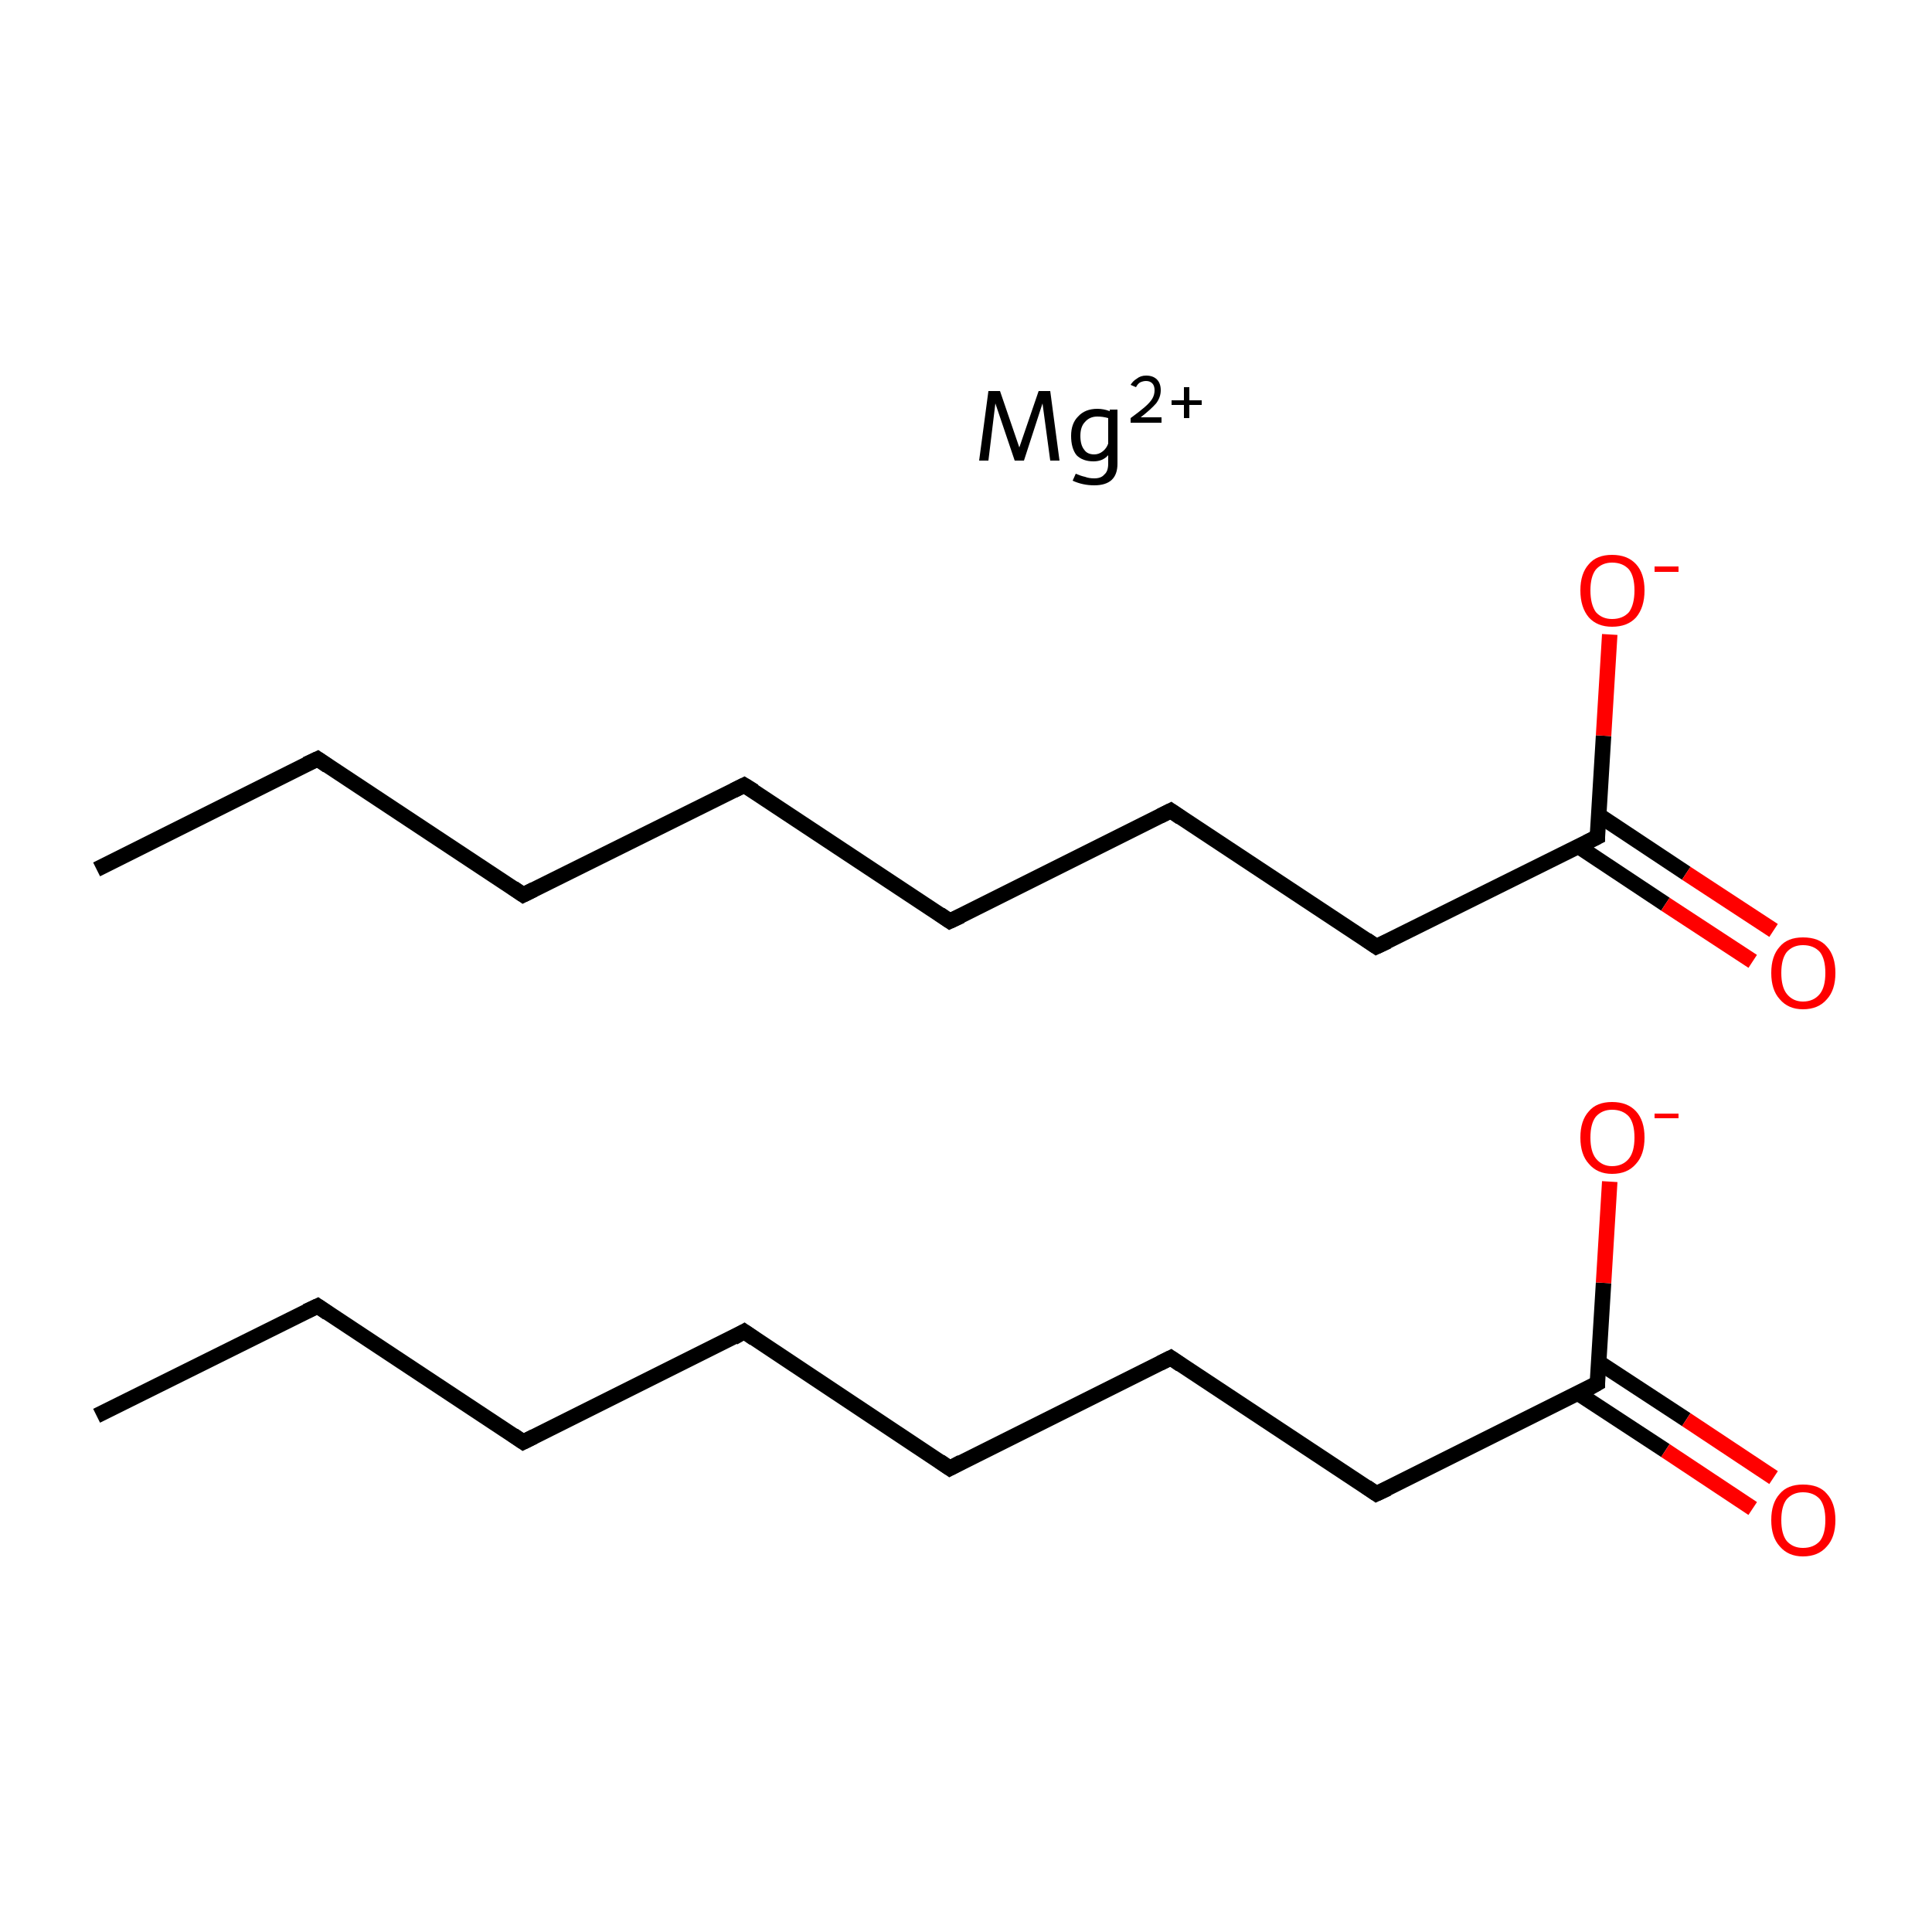 <?xml version='1.0' encoding='iso-8859-1'?>
<svg version='1.1' baseProfile='full'
              xmlns='http://www.w3.org/2000/svg'
                      xmlns:rdkit='http://www.rdkit.org/xml'
                      xmlns:xlink='http://www.w3.org/1999/xlink'
                  xml:space='preserve'
width='250px' height='250px' viewBox='0 0 250 250'>
<!-- END OF HEADER -->
<rect style='opacity:1.0;fill:#FFFFFF;stroke:none' width='250.0' height='250.0' x='0.0' y='0.0'> </rect>
<path class='bond-0 atom-0 atom-1' d='M 12.5,183.2 L 41.1,169.0' style='fill:none;fill-rule:evenodd;stroke:#000000;stroke-width:2.0px;stroke-linecap:butt;stroke-linejoin:miter;stroke-opacity:1' />
<path class='bond-1 atom-1 atom-2' d='M 41.1,169.0 L 67.7,186.6' style='fill:none;fill-rule:evenodd;stroke:#000000;stroke-width:2.0px;stroke-linecap:butt;stroke-linejoin:miter;stroke-opacity:1' />
<path class='bond-2 atom-2 atom-3' d='M 67.7,186.6 L 96.3,172.3' style='fill:none;fill-rule:evenodd;stroke:#000000;stroke-width:2.0px;stroke-linecap:butt;stroke-linejoin:miter;stroke-opacity:1' />
<path class='bond-3 atom-3 atom-4' d='M 96.3,172.3 L 122.9,190.0' style='fill:none;fill-rule:evenodd;stroke:#000000;stroke-width:2.0px;stroke-linecap:butt;stroke-linejoin:miter;stroke-opacity:1' />
<path class='bond-4 atom-4 atom-5' d='M 122.9,190.0 L 151.5,175.7' style='fill:none;fill-rule:evenodd;stroke:#000000;stroke-width:2.0px;stroke-linecap:butt;stroke-linejoin:miter;stroke-opacity:1' />
<path class='bond-5 atom-5 atom-6' d='M 151.5,175.7 L 178.1,193.3' style='fill:none;fill-rule:evenodd;stroke:#000000;stroke-width:2.0px;stroke-linecap:butt;stroke-linejoin:miter;stroke-opacity:1' />
<path class='bond-6 atom-6 atom-7' d='M 178.1,193.3 L 206.7,179.0' style='fill:none;fill-rule:evenodd;stroke:#000000;stroke-width:2.0px;stroke-linecap:butt;stroke-linejoin:miter;stroke-opacity:1' />
<path class='bond-7 atom-7 atom-8' d='M 204.2,180.3 L 215.5,187.7' style='fill:none;fill-rule:evenodd;stroke:#000000;stroke-width:2.0px;stroke-linecap:butt;stroke-linejoin:miter;stroke-opacity:1' />
<path class='bond-7 atom-7 atom-8' d='M 215.5,187.7 L 226.8,195.2' style='fill:none;fill-rule:evenodd;stroke:#FF0000;stroke-width:2.0px;stroke-linecap:butt;stroke-linejoin:miter;stroke-opacity:1' />
<path class='bond-7 atom-7 atom-8' d='M 206.9,176.3 L 218.2,183.7' style='fill:none;fill-rule:evenodd;stroke:#000000;stroke-width:2.0px;stroke-linecap:butt;stroke-linejoin:miter;stroke-opacity:1' />
<path class='bond-7 atom-7 atom-8' d='M 218.2,183.7 L 229.5,191.2' style='fill:none;fill-rule:evenodd;stroke:#FF0000;stroke-width:2.0px;stroke-linecap:butt;stroke-linejoin:miter;stroke-opacity:1' />
<path class='bond-8 atom-7 atom-9' d='M 206.7,179.0 L 207.5,166.0' style='fill:none;fill-rule:evenodd;stroke:#000000;stroke-width:2.0px;stroke-linecap:butt;stroke-linejoin:miter;stroke-opacity:1' />
<path class='bond-8 atom-7 atom-9' d='M 207.5,166.0 L 208.3,152.9' style='fill:none;fill-rule:evenodd;stroke:#FF0000;stroke-width:2.0px;stroke-linecap:butt;stroke-linejoin:miter;stroke-opacity:1' />
<path class='bond-9 atom-10 atom-11' d='M 12.5,112.5 L 41.1,98.2' style='fill:none;fill-rule:evenodd;stroke:#000000;stroke-width:2.0px;stroke-linecap:butt;stroke-linejoin:miter;stroke-opacity:1' />
<path class='bond-10 atom-11 atom-12' d='M 41.1,98.2 L 67.7,115.8' style='fill:none;fill-rule:evenodd;stroke:#000000;stroke-width:2.0px;stroke-linecap:butt;stroke-linejoin:miter;stroke-opacity:1' />
<path class='bond-11 atom-12 atom-13' d='M 67.7,115.8 L 96.3,101.6' style='fill:none;fill-rule:evenodd;stroke:#000000;stroke-width:2.0px;stroke-linecap:butt;stroke-linejoin:miter;stroke-opacity:1' />
<path class='bond-12 atom-13 atom-14' d='M 96.3,101.6 L 122.9,119.2' style='fill:none;fill-rule:evenodd;stroke:#000000;stroke-width:2.0px;stroke-linecap:butt;stroke-linejoin:miter;stroke-opacity:1' />
<path class='bond-13 atom-14 atom-15' d='M 122.9,119.2 L 151.5,104.9' style='fill:none;fill-rule:evenodd;stroke:#000000;stroke-width:2.0px;stroke-linecap:butt;stroke-linejoin:miter;stroke-opacity:1' />
<path class='bond-14 atom-15 atom-16' d='M 151.5,104.9 L 178.1,122.5' style='fill:none;fill-rule:evenodd;stroke:#000000;stroke-width:2.0px;stroke-linecap:butt;stroke-linejoin:miter;stroke-opacity:1' />
<path class='bond-15 atom-16 atom-17' d='M 178.1,122.5 L 206.7,108.3' style='fill:none;fill-rule:evenodd;stroke:#000000;stroke-width:2.0px;stroke-linecap:butt;stroke-linejoin:miter;stroke-opacity:1' />
<path class='bond-16 atom-17 atom-18' d='M 204.2,109.5 L 215.5,117.0' style='fill:none;fill-rule:evenodd;stroke:#000000;stroke-width:2.0px;stroke-linecap:butt;stroke-linejoin:miter;stroke-opacity:1' />
<path class='bond-16 atom-17 atom-18' d='M 215.5,117.0 L 226.8,124.4' style='fill:none;fill-rule:evenodd;stroke:#FF0000;stroke-width:2.0px;stroke-linecap:butt;stroke-linejoin:miter;stroke-opacity:1' />
<path class='bond-16 atom-17 atom-18' d='M 206.9,105.5 L 218.2,113.0' style='fill:none;fill-rule:evenodd;stroke:#000000;stroke-width:2.0px;stroke-linecap:butt;stroke-linejoin:miter;stroke-opacity:1' />
<path class='bond-16 atom-17 atom-18' d='M 218.2,113.0 L 229.5,120.4' style='fill:none;fill-rule:evenodd;stroke:#FF0000;stroke-width:2.0px;stroke-linecap:butt;stroke-linejoin:miter;stroke-opacity:1' />
<path class='bond-17 atom-17 atom-19' d='M 206.7,108.3 L 207.5,95.2' style='fill:none;fill-rule:evenodd;stroke:#000000;stroke-width:2.0px;stroke-linecap:butt;stroke-linejoin:miter;stroke-opacity:1' />
<path class='bond-17 atom-17 atom-19' d='M 207.5,95.2 L 208.3,82.1' style='fill:none;fill-rule:evenodd;stroke:#FF0000;stroke-width:2.0px;stroke-linecap:butt;stroke-linejoin:miter;stroke-opacity:1' />
<path d='M 39.6,169.7 L 41.1,169.0 L 42.4,169.9' style='fill:none;stroke:#000000;stroke-width:2.0px;stroke-linecap:butt;stroke-linejoin:miter;stroke-opacity:1;' />
<path d='M 66.4,185.7 L 67.7,186.6 L 69.1,185.9' style='fill:none;stroke:#000000;stroke-width:2.0px;stroke-linecap:butt;stroke-linejoin:miter;stroke-opacity:1;' />
<path d='M 94.9,173.1 L 96.3,172.3 L 97.6,173.2' style='fill:none;stroke:#000000;stroke-width:2.0px;stroke-linecap:butt;stroke-linejoin:miter;stroke-opacity:1;' />
<path d='M 121.6,189.1 L 122.9,190.0 L 124.4,189.2' style='fill:none;stroke:#000000;stroke-width:2.0px;stroke-linecap:butt;stroke-linejoin:miter;stroke-opacity:1;' />
<path d='M 150.1,176.4 L 151.5,175.7 L 152.8,176.6' style='fill:none;stroke:#000000;stroke-width:2.0px;stroke-linecap:butt;stroke-linejoin:miter;stroke-opacity:1;' />
<path d='M 176.8,192.4 L 178.1,193.3 L 179.6,192.6' style='fill:none;stroke:#000000;stroke-width:2.0px;stroke-linecap:butt;stroke-linejoin:miter;stroke-opacity:1;' />
<path d='M 205.3,179.8 L 206.7,179.0 L 206.7,178.4' style='fill:none;stroke:#000000;stroke-width:2.0px;stroke-linecap:butt;stroke-linejoin:miter;stroke-opacity:1;' />
<path d='M 39.6,98.9 L 41.1,98.2 L 42.4,99.1' style='fill:none;stroke:#000000;stroke-width:2.0px;stroke-linecap:butt;stroke-linejoin:miter;stroke-opacity:1;' />
<path d='M 66.4,114.9 L 67.7,115.8 L 69.1,115.1' style='fill:none;stroke:#000000;stroke-width:2.0px;stroke-linecap:butt;stroke-linejoin:miter;stroke-opacity:1;' />
<path d='M 94.9,102.3 L 96.3,101.6 L 97.6,102.4' style='fill:none;stroke:#000000;stroke-width:2.0px;stroke-linecap:butt;stroke-linejoin:miter;stroke-opacity:1;' />
<path d='M 121.6,118.3 L 122.9,119.2 L 124.4,118.5' style='fill:none;stroke:#000000;stroke-width:2.0px;stroke-linecap:butt;stroke-linejoin:miter;stroke-opacity:1;' />
<path d='M 150.1,105.6 L 151.5,104.9 L 152.8,105.8' style='fill:none;stroke:#000000;stroke-width:2.0px;stroke-linecap:butt;stroke-linejoin:miter;stroke-opacity:1;' />
<path d='M 176.8,121.6 L 178.1,122.5 L 179.6,121.8' style='fill:none;stroke:#000000;stroke-width:2.0px;stroke-linecap:butt;stroke-linejoin:miter;stroke-opacity:1;' />
<path d='M 205.3,109.0 L 206.7,108.3 L 206.7,107.6' style='fill:none;stroke:#000000;stroke-width:2.0px;stroke-linecap:butt;stroke-linejoin:miter;stroke-opacity:1;' />
<path class='atom-8' d='M 229.2 196.7
Q 229.2 194.5, 230.3 193.3
Q 231.3 192.1, 233.3 192.1
Q 235.4 192.1, 236.4 193.3
Q 237.5 194.5, 237.5 196.7
Q 237.5 198.9, 236.4 200.1
Q 235.3 201.4, 233.3 201.4
Q 231.4 201.4, 230.3 200.1
Q 229.2 198.9, 229.2 196.7
M 233.3 200.3
Q 234.7 200.3, 235.5 199.4
Q 236.2 198.5, 236.2 196.7
Q 236.2 194.9, 235.5 194.0
Q 234.7 193.1, 233.3 193.1
Q 232.0 193.1, 231.2 194.0
Q 230.5 194.9, 230.5 196.7
Q 230.5 198.5, 231.2 199.4
Q 232.0 200.3, 233.3 200.3
' fill='#FF0000'/>
<path class='atom-9' d='M 204.5 147.2
Q 204.5 145.0, 205.6 143.8
Q 206.6 142.6, 208.6 142.6
Q 210.6 142.6, 211.7 143.8
Q 212.8 145.0, 212.8 147.2
Q 212.8 149.4, 211.7 150.6
Q 210.6 151.9, 208.6 151.9
Q 206.7 151.9, 205.6 150.6
Q 204.5 149.4, 204.5 147.2
M 208.6 150.9
Q 210.0 150.9, 210.8 149.9
Q 211.5 149.0, 211.5 147.2
Q 211.5 145.4, 210.8 144.5
Q 210.0 143.6, 208.6 143.6
Q 207.3 143.6, 206.5 144.5
Q 205.8 145.4, 205.8 147.2
Q 205.8 149.0, 206.5 149.9
Q 207.3 150.9, 208.6 150.9
' fill='#FF0000'/>
<path class='atom-9' d='M 214.1 144.1
L 217.2 144.1
L 217.2 144.7
L 214.1 144.7
L 214.1 144.1
' fill='#FF0000'/>
<path class='atom-18' d='M 229.2 125.9
Q 229.2 123.7, 230.3 122.5
Q 231.3 121.3, 233.3 121.3
Q 235.4 121.3, 236.4 122.5
Q 237.5 123.7, 237.5 125.9
Q 237.5 128.1, 236.4 129.3
Q 235.3 130.6, 233.3 130.6
Q 231.4 130.6, 230.3 129.3
Q 229.2 128.1, 229.2 125.9
M 233.3 129.6
Q 234.7 129.6, 235.5 128.6
Q 236.2 127.7, 236.2 125.9
Q 236.2 124.1, 235.5 123.2
Q 234.7 122.3, 233.3 122.3
Q 232.0 122.3, 231.2 123.2
Q 230.5 124.1, 230.5 125.9
Q 230.5 127.7, 231.2 128.6
Q 232.0 129.6, 233.3 129.6
' fill='#FF0000'/>
<path class='atom-19' d='M 204.5 76.4
Q 204.5 74.2, 205.6 73.0
Q 206.6 71.8, 208.6 71.8
Q 210.6 71.8, 211.7 73.0
Q 212.8 74.2, 212.8 76.4
Q 212.8 78.6, 211.7 79.9
Q 210.6 81.1, 208.6 81.1
Q 206.7 81.1, 205.6 79.9
Q 204.5 78.6, 204.5 76.4
M 208.6 80.1
Q 210.0 80.1, 210.8 79.2
Q 211.5 78.2, 211.5 76.4
Q 211.5 74.6, 210.8 73.7
Q 210.0 72.8, 208.6 72.8
Q 207.3 72.8, 206.5 73.7
Q 205.8 74.6, 205.8 76.4
Q 205.8 78.2, 206.5 79.2
Q 207.3 80.1, 208.6 80.1
' fill='#FF0000'/>
<path class='atom-19' d='M 214.1 73.3
L 217.2 73.3
L 217.2 74.0
L 214.1 74.0
L 214.1 73.3
' fill='#FF0000'/>
<path class='atom-20' d='M 137.1 59.6
L 135.9 59.6
L 134.9 52.2
L 132.5 59.6
L 131.3 59.6
L 128.8 52.2
L 127.9 59.6
L 126.7 59.6
L 127.9 50.6
L 129.4 50.6
L 131.9 57.9
L 134.4 50.6
L 135.9 50.6
L 137.1 59.6
' fill='#000000'/>
<path class='atom-20' d='M 144.6 53.0
L 144.6 60.0
Q 144.6 62.8, 141.6 62.8
Q 140.1 62.8, 138.8 62.2
L 139.2 61.3
Q 139.9 61.6, 140.4 61.7
Q 140.9 61.9, 141.6 61.9
Q 142.5 61.9, 142.9 61.4
Q 143.4 61.0, 143.4 60.0
L 143.4 58.9
Q 142.7 59.7, 141.5 59.7
Q 140.1 59.7, 139.3 58.9
Q 138.6 58.0, 138.6 56.4
Q 138.6 54.8, 139.5 53.9
Q 140.4 52.9, 142.0 52.9
Q 142.8 52.9, 143.6 53.2
L 143.6 53.0
L 144.6 53.0
M 141.6 58.8
Q 142.2 58.8, 142.7 58.4
Q 143.2 58.0, 143.4 57.4
L 143.4 54.1
Q 142.7 53.9, 142.0 53.9
Q 141.0 53.9, 140.4 54.6
Q 139.8 55.2, 139.8 56.4
Q 139.8 57.6, 140.3 58.2
Q 140.7 58.8, 141.6 58.8
' fill='#000000'/>
<path class='atom-20' d='M 146.3 49.8
Q 146.6 49.3, 147.1 49.0
Q 147.6 48.6, 148.3 48.6
Q 149.2 48.6, 149.7 49.1
Q 150.2 49.6, 150.2 50.5
Q 150.2 51.4, 149.6 52.2
Q 148.9 53.0, 147.6 54.0
L 150.3 54.0
L 150.3 54.7
L 146.3 54.7
L 146.3 54.1
Q 147.4 53.3, 148.1 52.7
Q 148.8 52.1, 149.1 51.6
Q 149.4 51.1, 149.4 50.5
Q 149.4 49.9, 149.1 49.6
Q 148.8 49.3, 148.3 49.3
Q 147.9 49.3, 147.5 49.5
Q 147.2 49.7, 147.0 50.1
L 146.3 49.8
' fill='#000000'/>
<path class='atom-20' d='M 151.6 51.8
L 153.2 51.8
L 153.2 50.1
L 153.9 50.1
L 153.9 51.8
L 155.5 51.8
L 155.5 52.4
L 153.9 52.4
L 153.9 54.1
L 153.2 54.1
L 153.2 52.4
L 151.6 52.4
L 151.6 51.8
' fill='#000000'/>
</svg>
